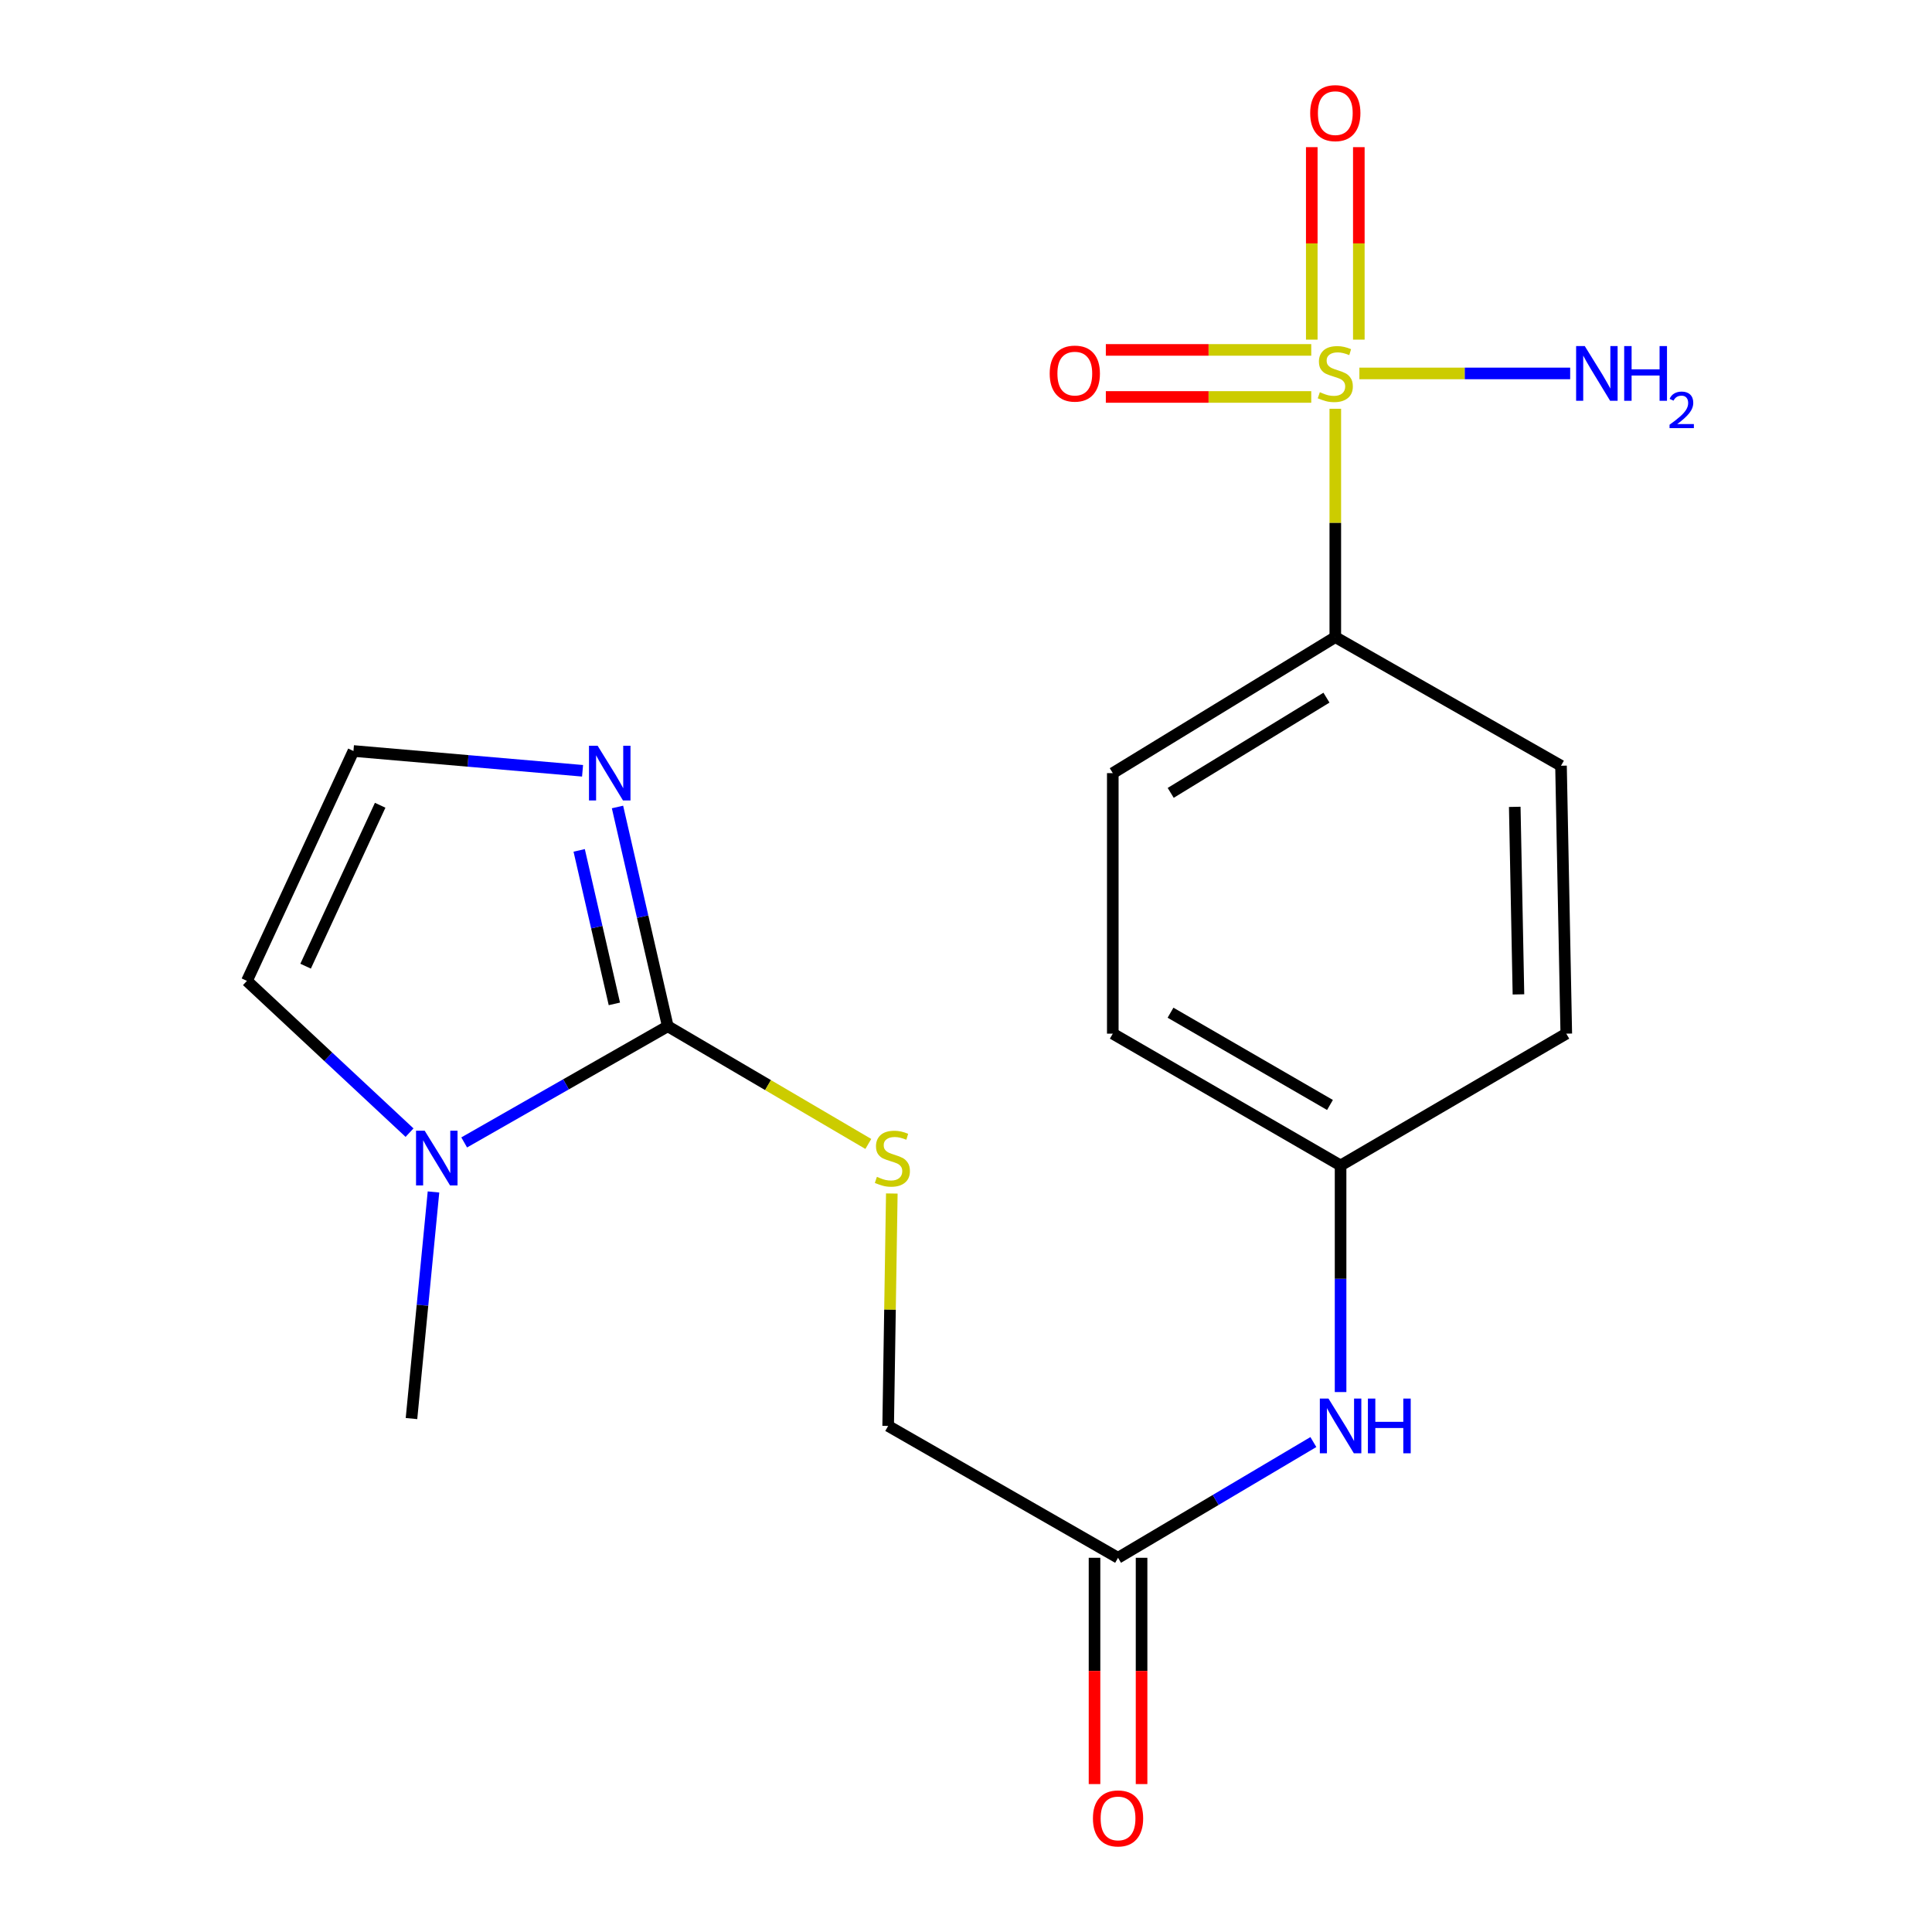 <?xml version='1.0' encoding='iso-8859-1'?>
<svg version='1.1' baseProfile='full'
              xmlns='http://www.w3.org/2000/svg'
                      xmlns:rdkit='http://www.rdkit.org/xml'
                      xmlns:xlink='http://www.w3.org/1999/xlink'
                  xml:space='preserve'
width='1000px' height='1000px' viewBox='0 0 1000 1000'>
<!-- END OF HEADER -->
<rect style='opacity:1.0;fill:#FFFFFF;stroke:none' width='1000' height='1000' x='0' y='0'> </rect>
<path class='bond-3' d='M 691.15,211.58 L 691.15,270.674' style='fill:none;fill-rule:evenodd;stroke:#CCCC00;stroke-width:6px;stroke-linecap:butt;stroke-linejoin:miter;stroke-opacity:1' />
<path class='bond-3' d='M 691.15,270.674 L 691.15,329.768' style='fill:none;fill-rule:evenodd;stroke:#000000;stroke-width:6px;stroke-linecap:butt;stroke-linejoin:miter;stroke-opacity:1' />
<path class='bond-6' d='M 678.7,181.112 L 625.54,181.112' style='fill:none;fill-rule:evenodd;stroke:#CCCC00;stroke-width:6px;stroke-linecap:butt;stroke-linejoin:miter;stroke-opacity:1' />
<path class='bond-6' d='M 625.54,181.112 L 572.38,181.112' style='fill:none;fill-rule:evenodd;stroke:#FF0000;stroke-width:6px;stroke-linecap:butt;stroke-linejoin:miter;stroke-opacity:1' />
<path class='bond-6' d='M 678.7,205.464 L 625.54,205.464' style='fill:none;fill-rule:evenodd;stroke:#CCCC00;stroke-width:6px;stroke-linecap:butt;stroke-linejoin:miter;stroke-opacity:1' />
<path class='bond-6' d='M 625.54,205.464 L 572.38,205.464' style='fill:none;fill-rule:evenodd;stroke:#FF0000;stroke-width:6px;stroke-linecap:butt;stroke-linejoin:miter;stroke-opacity:1' />
<path class='bond-7' d='M 703.326,175.798 L 703.326,125.982' style='fill:none;fill-rule:evenodd;stroke:#CCCC00;stroke-width:6px;stroke-linecap:butt;stroke-linejoin:miter;stroke-opacity:1' />
<path class='bond-7' d='M 703.326,125.982 L 703.326,76.166' style='fill:none;fill-rule:evenodd;stroke:#FF0000;stroke-width:6px;stroke-linecap:butt;stroke-linejoin:miter;stroke-opacity:1' />
<path class='bond-7' d='M 678.974,175.798 L 678.974,125.982' style='fill:none;fill-rule:evenodd;stroke:#CCCC00;stroke-width:6px;stroke-linecap:butt;stroke-linejoin:miter;stroke-opacity:1' />
<path class='bond-7' d='M 678.974,125.982 L 678.974,76.166' style='fill:none;fill-rule:evenodd;stroke:#FF0000;stroke-width:6px;stroke-linecap:butt;stroke-linejoin:miter;stroke-opacity:1' />
<path class='bond-11' d='M 703.615,193.288 L 758.168,193.288' style='fill:none;fill-rule:evenodd;stroke:#CCCC00;stroke-width:6px;stroke-linecap:butt;stroke-linejoin:miter;stroke-opacity:1' />
<path class='bond-11' d='M 758.168,193.288 L 812.721,193.288' style='fill:none;fill-rule:evenodd;stroke:#0000FF;stroke-width:6px;stroke-linecap:butt;stroke-linejoin:miter;stroke-opacity:1' />
<path class='bond-0' d='M 345.635,531.187 L 397.537,561.647' style='fill:none;fill-rule:evenodd;stroke:#000000;stroke-width:6px;stroke-linecap:butt;stroke-linejoin:miter;stroke-opacity:1' />
<path class='bond-0' d='M 397.537,561.647 L 449.439,592.107' style='fill:none;fill-rule:evenodd;stroke:#CCCC00;stroke-width:6px;stroke-linecap:butt;stroke-linejoin:miter;stroke-opacity:1' />
<path class='bond-1' d='M 345.635,531.187 L 292.948,561.254' style='fill:none;fill-rule:evenodd;stroke:#000000;stroke-width:6px;stroke-linecap:butt;stroke-linejoin:miter;stroke-opacity:1' />
<path class='bond-1' d='M 292.948,561.254 L 240.261,591.321' style='fill:none;fill-rule:evenodd;stroke:#0000FF;stroke-width:6px;stroke-linecap:butt;stroke-linejoin:miter;stroke-opacity:1' />
<path class='bond-2' d='M 345.635,531.187 L 332.626,474.44' style='fill:none;fill-rule:evenodd;stroke:#000000;stroke-width:6px;stroke-linecap:butt;stroke-linejoin:miter;stroke-opacity:1' />
<path class='bond-2' d='M 332.626,474.44 L 319.617,417.693' style='fill:none;fill-rule:evenodd;stroke:#0000FF;stroke-width:6px;stroke-linecap:butt;stroke-linejoin:miter;stroke-opacity:1' />
<path class='bond-2' d='M 317.996,519.604 L 308.889,479.882' style='fill:none;fill-rule:evenodd;stroke:#000000;stroke-width:6px;stroke-linecap:butt;stroke-linejoin:miter;stroke-opacity:1' />
<path class='bond-2' d='M 308.889,479.882 L 299.783,440.159' style='fill:none;fill-rule:evenodd;stroke:#0000FF;stroke-width:6px;stroke-linecap:butt;stroke-linejoin:miter;stroke-opacity:1' />
<path class='bond-9' d='M 211.979,586.253 L 169.899,546.977' style='fill:none;fill-rule:evenodd;stroke:#0000FF;stroke-width:6px;stroke-linecap:butt;stroke-linejoin:miter;stroke-opacity:1' />
<path class='bond-9' d='M 169.899,546.977 L 127.819,507.701' style='fill:none;fill-rule:evenodd;stroke:#000000;stroke-width:6px;stroke-linecap:butt;stroke-linejoin:miter;stroke-opacity:1' />
<path class='bond-19' d='M 224.375,616.96 L 218.679,675.602' style='fill:none;fill-rule:evenodd;stroke:#0000FF;stroke-width:6px;stroke-linecap:butt;stroke-linejoin:miter;stroke-opacity:1' />
<path class='bond-19' d='M 218.679,675.602 L 212.983,734.243' style='fill:none;fill-rule:evenodd;stroke:#000000;stroke-width:6px;stroke-linecap:butt;stroke-linejoin:miter;stroke-opacity:1' />
<path class='bond-5' d='M 301.532,398.958 L 242.24,393.836' style='fill:none;fill-rule:evenodd;stroke:#0000FF;stroke-width:6px;stroke-linecap:butt;stroke-linejoin:miter;stroke-opacity:1' />
<path class='bond-5' d='M 242.24,393.836 L 182.949,388.714' style='fill:none;fill-rule:evenodd;stroke:#000000;stroke-width:6px;stroke-linecap:butt;stroke-linejoin:miter;stroke-opacity:1' />
<path class='bond-13' d='M 691.15,329.768 L 575.978,400.173' style='fill:none;fill-rule:evenodd;stroke:#000000;stroke-width:6px;stroke-linecap:butt;stroke-linejoin:miter;stroke-opacity:1' />
<path class='bond-13' d='M 686.576,361.106 L 605.955,410.39' style='fill:none;fill-rule:evenodd;stroke:#000000;stroke-width:6px;stroke-linecap:butt;stroke-linejoin:miter;stroke-opacity:1' />
<path class='bond-14' d='M 691.15,329.768 L 807.973,396.344' style='fill:none;fill-rule:evenodd;stroke:#000000;stroke-width:6px;stroke-linecap:butt;stroke-linejoin:miter;stroke-opacity:1' />
<path class='bond-4' d='M 461.601,617.76 L 460.656,677.909' style='fill:none;fill-rule:evenodd;stroke:#CCCC00;stroke-width:6px;stroke-linecap:butt;stroke-linejoin:miter;stroke-opacity:1' />
<path class='bond-4' d='M 460.656,677.909 L 459.711,738.058' style='fill:none;fill-rule:evenodd;stroke:#000000;stroke-width:6px;stroke-linecap:butt;stroke-linejoin:miter;stroke-opacity:1' />
<path class='bond-21' d='M 182.949,388.714 L 127.819,507.701' style='fill:none;fill-rule:evenodd;stroke:#000000;stroke-width:6px;stroke-linecap:butt;stroke-linejoin:miter;stroke-opacity:1' />
<path class='bond-21' d='M 196.775,416.8 L 158.184,500.09' style='fill:none;fill-rule:evenodd;stroke:#000000;stroke-width:6px;stroke-linecap:butt;stroke-linejoin:miter;stroke-opacity:1' />
<path class='bond-8' d='M 578.698,806.312 L 629.247,776.359' style='fill:none;fill-rule:evenodd;stroke:#000000;stroke-width:6px;stroke-linecap:butt;stroke-linejoin:miter;stroke-opacity:1' />
<path class='bond-8' d='M 629.247,776.359 L 679.796,746.406' style='fill:none;fill-rule:evenodd;stroke:#0000FF;stroke-width:6px;stroke-linecap:butt;stroke-linejoin:miter;stroke-opacity:1' />
<path class='bond-12' d='M 566.522,806.312 L 566.522,864.874' style='fill:none;fill-rule:evenodd;stroke:#000000;stroke-width:6px;stroke-linecap:butt;stroke-linejoin:miter;stroke-opacity:1' />
<path class='bond-12' d='M 566.522,864.874 L 566.522,923.437' style='fill:none;fill-rule:evenodd;stroke:#FF0000;stroke-width:6px;stroke-linecap:butt;stroke-linejoin:miter;stroke-opacity:1' />
<path class='bond-12' d='M 590.874,806.312 L 590.874,864.874' style='fill:none;fill-rule:evenodd;stroke:#000000;stroke-width:6px;stroke-linecap:butt;stroke-linejoin:miter;stroke-opacity:1' />
<path class='bond-12' d='M 590.874,864.874 L 590.874,923.437' style='fill:none;fill-rule:evenodd;stroke:#FF0000;stroke-width:6px;stroke-linecap:butt;stroke-linejoin:miter;stroke-opacity:1' />
<path class='bond-15' d='M 578.698,806.312 L 459.711,738.058' style='fill:none;fill-rule:evenodd;stroke:#000000;stroke-width:6px;stroke-linecap:butt;stroke-linejoin:miter;stroke-opacity:1' />
<path class='bond-10' d='M 693.883,720.528 L 693.883,661.885' style='fill:none;fill-rule:evenodd;stroke:#0000FF;stroke-width:6px;stroke-linecap:butt;stroke-linejoin:miter;stroke-opacity:1' />
<path class='bond-10' d='M 693.883,661.885 L 693.883,603.242' style='fill:none;fill-rule:evenodd;stroke:#000000;stroke-width:6px;stroke-linecap:butt;stroke-linejoin:miter;stroke-opacity:1' />
<path class='bond-18' d='M 575.978,400.173 L 575.978,535.016' style='fill:none;fill-rule:evenodd;stroke:#000000;stroke-width:6px;stroke-linecap:butt;stroke-linejoin:miter;stroke-opacity:1' />
<path class='bond-17' d='M 807.973,396.344 L 810.706,535.016' style='fill:none;fill-rule:evenodd;stroke:#000000;stroke-width:6px;stroke-linecap:butt;stroke-linejoin:miter;stroke-opacity:1' />
<path class='bond-17' d='M 784.035,417.625 L 785.948,514.695' style='fill:none;fill-rule:evenodd;stroke:#000000;stroke-width:6px;stroke-linecap:butt;stroke-linejoin:miter;stroke-opacity:1' />
<path class='bond-16' d='M 693.883,603.242 L 810.706,535.016' style='fill:none;fill-rule:evenodd;stroke:#000000;stroke-width:6px;stroke-linecap:butt;stroke-linejoin:miter;stroke-opacity:1' />
<path class='bond-20' d='M 693.883,603.242 L 575.978,535.016' style='fill:none;fill-rule:evenodd;stroke:#000000;stroke-width:6px;stroke-linecap:butt;stroke-linejoin:miter;stroke-opacity:1' />
<path class='bond-20' d='M 688.394,571.931 L 605.861,524.172' style='fill:none;fill-rule:evenodd;stroke:#000000;stroke-width:6px;stroke-linecap:butt;stroke-linejoin:miter;stroke-opacity:1' />
<path  class='atom-0' d='M 683.15 203.008
Q 683.47 203.128, 684.79 203.688
Q 686.11 204.248, 687.55 204.608
Q 689.03 204.928, 690.47 204.928
Q 693.15 204.928, 694.71 203.648
Q 696.27 202.328, 696.27 200.048
Q 696.27 198.488, 695.47 197.528
Q 694.71 196.568, 693.51 196.048
Q 692.31 195.528, 690.31 194.928
Q 687.79 194.168, 686.27 193.448
Q 684.79 192.728, 683.71 191.208
Q 682.67 189.688, 682.67 187.128
Q 682.67 183.568, 685.07 181.368
Q 687.51 179.168, 692.31 179.168
Q 695.59 179.168, 699.31 180.728
L 698.39 183.808
Q 694.99 182.408, 692.43 182.408
Q 689.67 182.408, 688.15 183.568
Q 686.63 184.688, 686.67 186.648
Q 686.67 188.168, 687.43 189.088
Q 688.23 190.008, 689.35 190.528
Q 690.51 191.048, 692.43 191.648
Q 694.99 192.448, 696.51 193.248
Q 698.03 194.048, 699.11 195.688
Q 700.23 197.288, 700.23 200.048
Q 700.23 203.968, 697.59 206.088
Q 694.99 208.168, 690.63 208.168
Q 688.11 208.168, 686.19 207.608
Q 684.31 207.088, 682.07 206.168
L 683.15 203.008
' fill='#CCCC00'/>
<path  class='atom-2' d='M 219.819 585.254
L 229.099 600.254
Q 230.019 601.734, 231.499 604.414
Q 232.979 607.094, 233.059 607.254
L 233.059 585.254
L 236.819 585.254
L 236.819 613.574
L 232.939 613.574
L 222.979 597.174
Q 221.819 595.254, 220.579 593.054
Q 219.379 590.854, 219.019 590.174
L 219.019 613.574
L 215.339 613.574
L 215.339 585.254
L 219.819 585.254
' fill='#0000FF'/>
<path  class='atom-3' d='M 309.34 386.013
L 318.62 401.013
Q 319.54 402.493, 321.02 405.173
Q 322.5 407.853, 322.58 408.013
L 322.58 386.013
L 326.34 386.013
L 326.34 414.333
L 322.46 414.333
L 312.5 397.933
Q 311.34 396.013, 310.1 393.813
Q 308.9 391.613, 308.54 390.933
L 308.54 414.333
L 304.86 414.333
L 304.86 386.013
L 309.34 386.013
' fill='#0000FF'/>
<path  class='atom-5' d='M 453.889 609.134
Q 454.209 609.254, 455.529 609.814
Q 456.849 610.374, 458.289 610.734
Q 459.769 611.054, 461.209 611.054
Q 463.889 611.054, 465.449 609.774
Q 467.009 608.454, 467.009 606.174
Q 467.009 604.614, 466.209 603.654
Q 465.449 602.694, 464.249 602.174
Q 463.049 601.654, 461.049 601.054
Q 458.529 600.294, 457.009 599.574
Q 455.529 598.854, 454.449 597.334
Q 453.409 595.814, 453.409 593.254
Q 453.409 589.694, 455.809 587.494
Q 458.249 585.294, 463.049 585.294
Q 466.329 585.294, 470.049 586.854
L 469.129 589.934
Q 465.729 588.534, 463.169 588.534
Q 460.409 588.534, 458.889 589.694
Q 457.369 590.814, 457.409 592.774
Q 457.409 594.294, 458.169 595.214
Q 458.969 596.134, 460.089 596.654
Q 461.249 597.174, 463.169 597.774
Q 465.729 598.574, 467.249 599.374
Q 468.769 600.174, 469.849 601.814
Q 470.969 603.414, 470.969 606.174
Q 470.969 610.094, 468.329 612.214
Q 465.729 614.294, 461.369 614.294
Q 458.849 614.294, 456.929 613.734
Q 455.049 613.214, 452.809 612.294
L 453.889 609.134
' fill='#CCCC00'/>
<path  class='atom-7' d='M 543.321 193.368
Q 543.321 186.568, 546.681 182.768
Q 550.041 178.968, 556.321 178.968
Q 562.601 178.968, 565.961 182.768
Q 569.321 186.568, 569.321 193.368
Q 569.321 200.248, 565.921 204.168
Q 562.521 208.048, 556.321 208.048
Q 550.081 208.048, 546.681 204.168
Q 543.321 200.288, 543.321 193.368
M 556.321 204.848
Q 560.641 204.848, 562.961 201.968
Q 565.321 199.048, 565.321 193.368
Q 565.321 187.808, 562.961 185.008
Q 560.641 182.168, 556.321 182.168
Q 552.001 182.168, 549.641 184.968
Q 547.321 187.768, 547.321 193.368
Q 547.321 199.088, 549.641 201.968
Q 552.001 204.848, 556.321 204.848
' fill='#FF0000'/>
<path  class='atom-8' d='M 678.15 58.552
Q 678.15 51.752, 681.51 47.952
Q 684.87 44.152, 691.15 44.152
Q 697.43 44.152, 700.79 47.952
Q 704.15 51.752, 704.15 58.552
Q 704.15 65.432, 700.75 69.352
Q 697.35 73.232, 691.15 73.232
Q 684.91 73.232, 681.51 69.352
Q 678.15 65.472, 678.15 58.552
M 691.15 70.032
Q 695.47 70.032, 697.79 67.152
Q 700.15 64.232, 700.15 58.552
Q 700.15 52.992, 697.79 50.192
Q 695.47 47.352, 691.15 47.352
Q 686.83 47.352, 684.47 50.152
Q 682.15 52.952, 682.15 58.552
Q 682.15 64.272, 684.47 67.152
Q 686.83 70.032, 691.15 70.032
' fill='#FF0000'/>
<path  class='atom-11' d='M 687.623 723.898
L 696.903 738.898
Q 697.823 740.378, 699.303 743.058
Q 700.783 745.738, 700.863 745.898
L 700.863 723.898
L 704.623 723.898
L 704.623 752.218
L 700.743 752.218
L 690.783 735.818
Q 689.623 733.898, 688.383 731.698
Q 687.183 729.498, 686.823 728.818
L 686.823 752.218
L 683.143 752.218
L 683.143 723.898
L 687.623 723.898
' fill='#0000FF'/>
<path  class='atom-11' d='M 708.023 723.898
L 711.863 723.898
L 711.863 735.938
L 726.343 735.938
L 726.343 723.898
L 730.183 723.898
L 730.183 752.218
L 726.343 752.218
L 726.343 739.138
L 711.863 739.138
L 711.863 752.218
L 708.023 752.218
L 708.023 723.898
' fill='#0000FF'/>
<path  class='atom-12' d='M 820.274 179.128
L 829.554 194.128
Q 830.474 195.608, 831.954 198.288
Q 833.434 200.968, 833.514 201.128
L 833.514 179.128
L 837.274 179.128
L 837.274 207.448
L 833.394 207.448
L 823.434 191.048
Q 822.274 189.128, 821.034 186.928
Q 819.834 184.728, 819.474 184.048
L 819.474 207.448
L 815.794 207.448
L 815.794 179.128
L 820.274 179.128
' fill='#0000FF'/>
<path  class='atom-12' d='M 840.674 179.128
L 844.514 179.128
L 844.514 191.168
L 858.994 191.168
L 858.994 179.128
L 862.834 179.128
L 862.834 207.448
L 858.994 207.448
L 858.994 194.368
L 844.514 194.368
L 844.514 207.448
L 840.674 207.448
L 840.674 179.128
' fill='#0000FF'/>
<path  class='atom-12' d='M 864.207 206.455
Q 864.894 204.686, 866.53 203.709
Q 868.167 202.706, 870.438 202.706
Q 873.262 202.706, 874.846 204.237
Q 876.43 205.768, 876.43 208.488
Q 876.43 211.26, 874.371 213.847
Q 872.338 216.434, 868.114 219.496
L 876.747 219.496
L 876.747 221.608
L 864.154 221.608
L 864.154 219.84
Q 867.639 217.358, 869.698 215.51
Q 871.784 213.662, 872.787 211.999
Q 873.79 210.336, 873.79 208.62
Q 873.79 206.824, 872.893 205.821
Q 871.995 204.818, 870.438 204.818
Q 868.933 204.818, 867.93 205.425
Q 866.926 206.032, 866.214 207.379
L 864.207 206.455
' fill='#0000FF'/>
<path  class='atom-13' d='M 565.698 941.208
Q 565.698 934.408, 569.058 930.608
Q 572.418 926.808, 578.698 926.808
Q 584.978 926.808, 588.338 930.608
Q 591.698 934.408, 591.698 941.208
Q 591.698 948.088, 588.298 952.008
Q 584.898 955.888, 578.698 955.888
Q 572.458 955.888, 569.058 952.008
Q 565.698 948.128, 565.698 941.208
M 578.698 952.688
Q 583.018 952.688, 585.338 949.808
Q 587.698 946.888, 587.698 941.208
Q 587.698 935.648, 585.338 932.848
Q 583.018 930.008, 578.698 930.008
Q 574.378 930.008, 572.018 932.808
Q 569.698 935.608, 569.698 941.208
Q 569.698 946.928, 572.018 949.808
Q 574.378 952.688, 578.698 952.688
' fill='#FF0000'/>
</svg>
